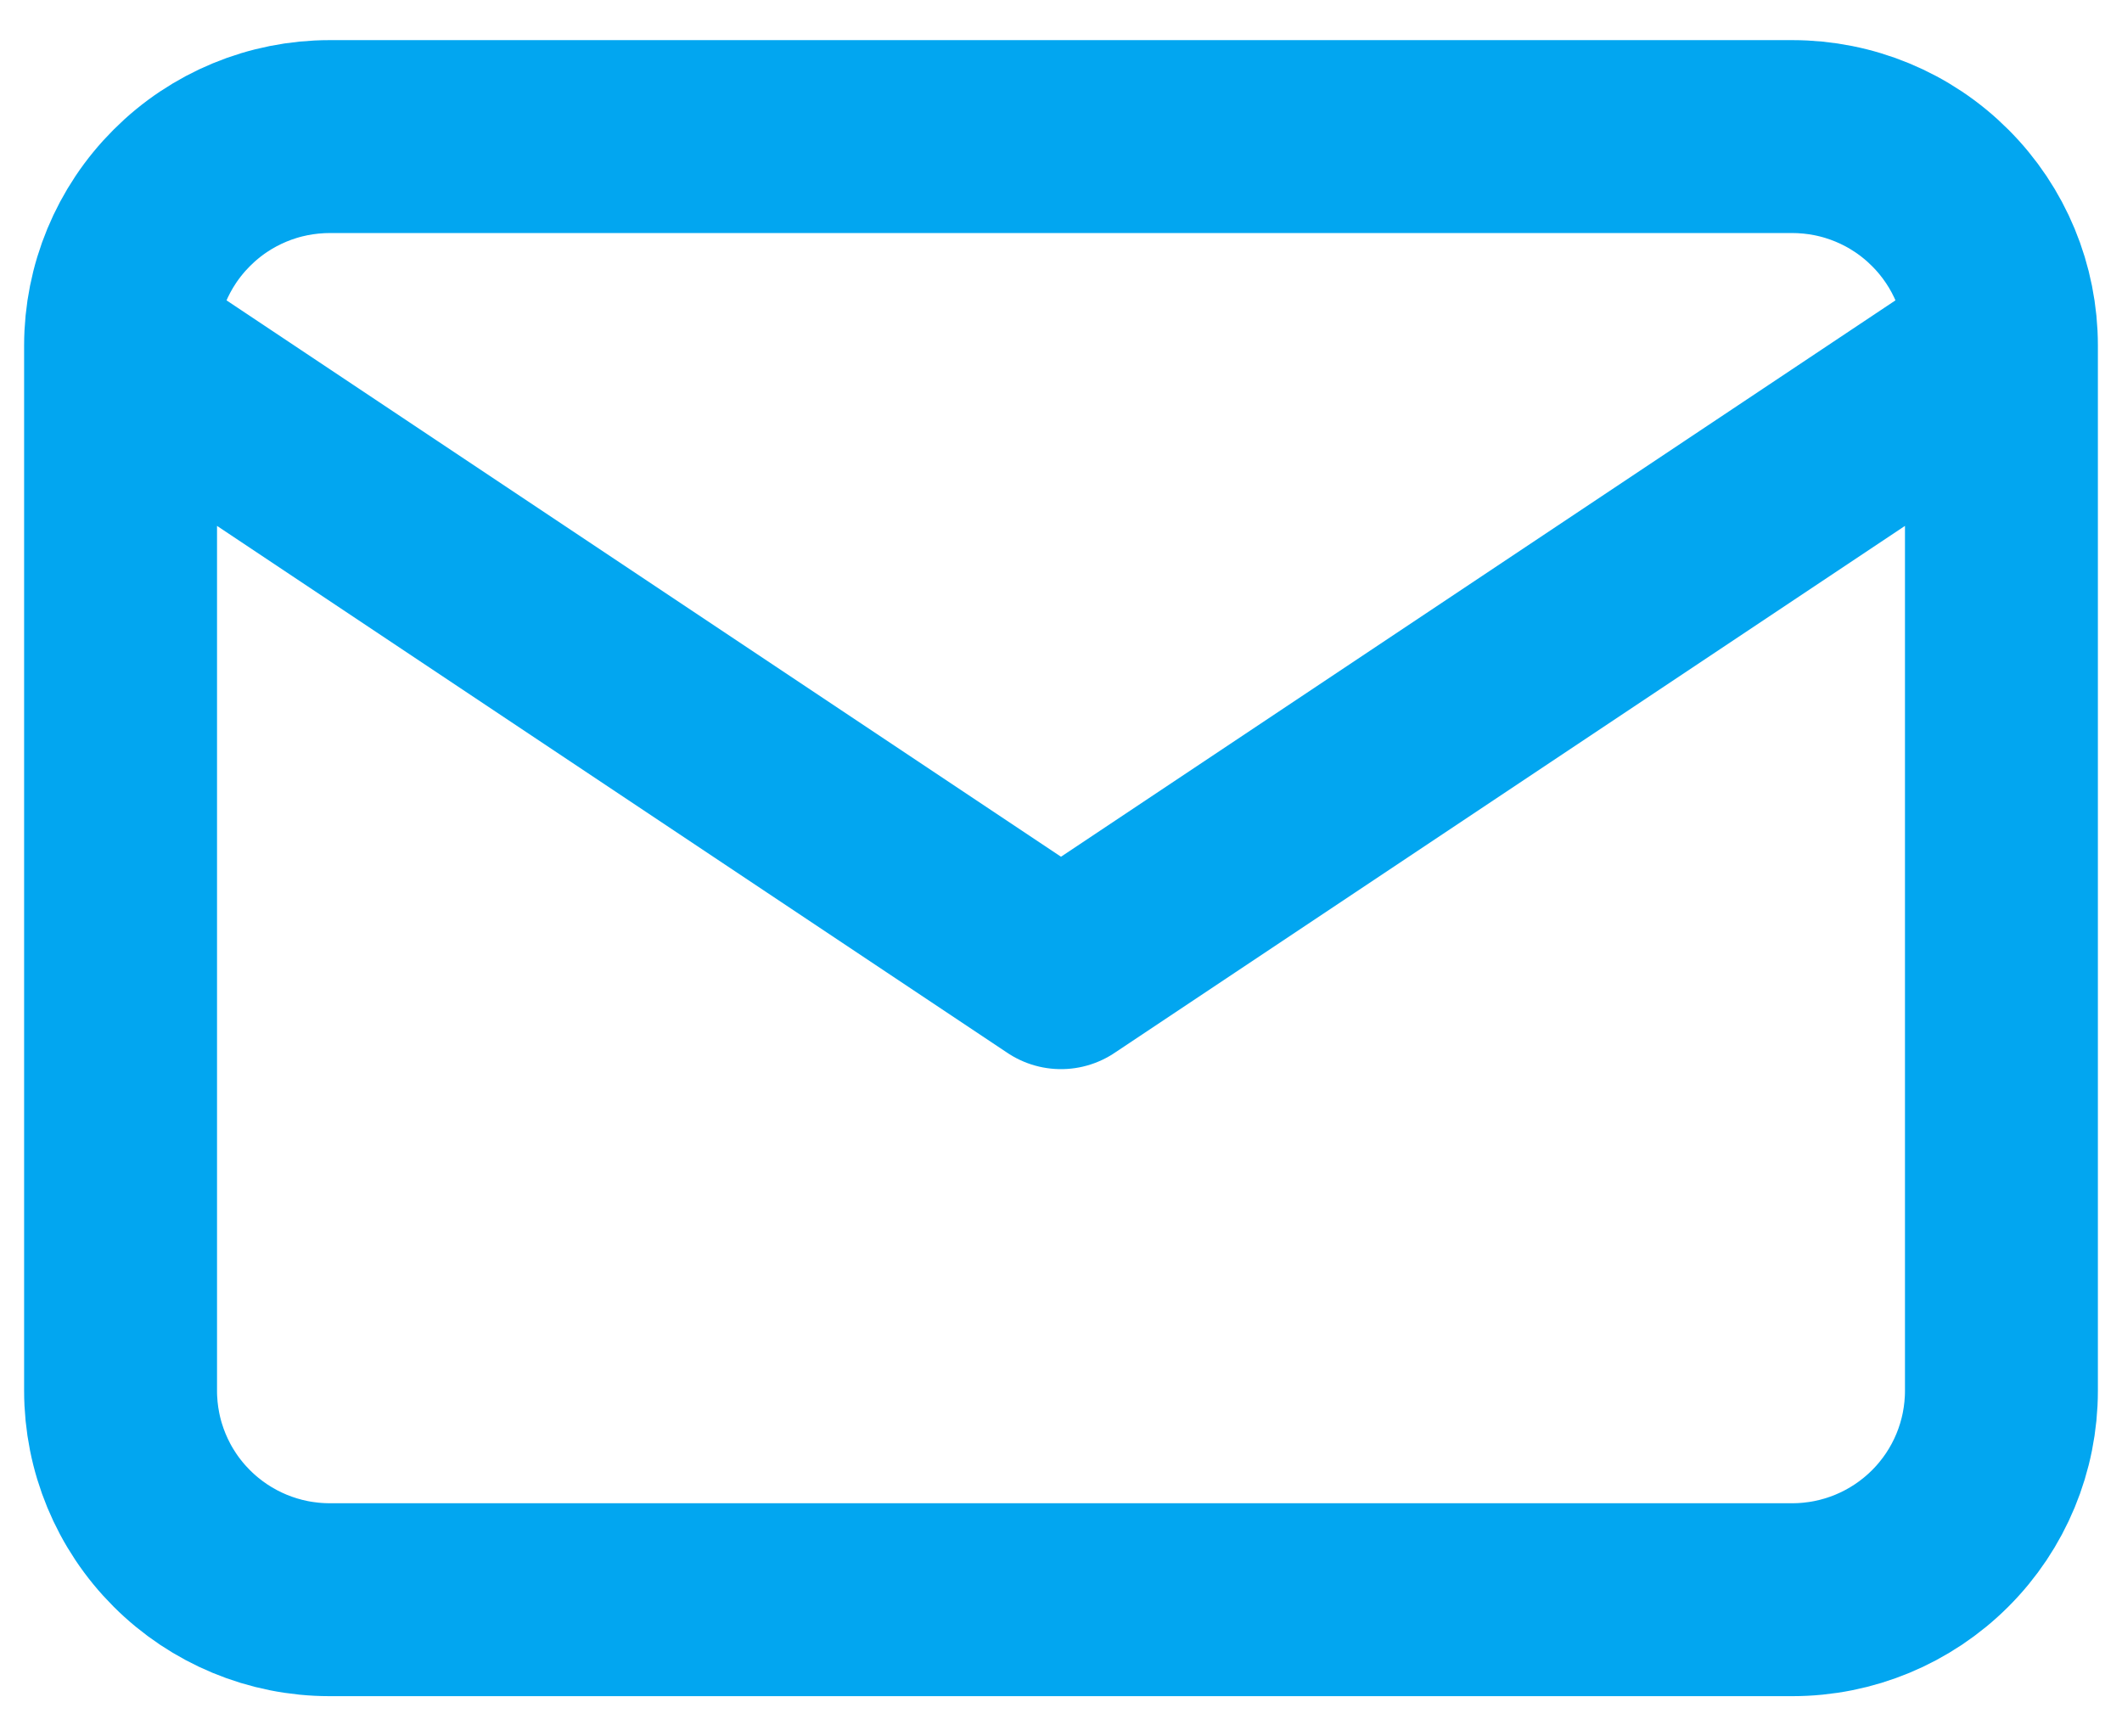 <svg width="22" height="18" viewBox="0 0 22 18" fill="none" xmlns="http://www.w3.org/2000/svg">
<path d="M1.25 3.583C1.25 3.008 1.478 2.457 1.885 2.051C2.291 1.644 2.842 1.416 3.417 1.416H18.583C19.158 1.416 19.709 1.644 20.115 2.051C20.522 2.457 20.75 3.008 20.75 3.583M1.25 3.583V14.416C1.25 14.991 1.478 15.542 1.885 15.948C2.291 16.354 2.842 16.583 3.417 16.583H18.583C19.158 16.583 19.709 16.354 20.115 15.948C20.522 15.542 20.75 14.991 20.75 14.416V3.583M1.25 3.583L11 10.083L20.75 3.583" stroke="#02A6F0" stroke-width="2" stroke-linecap="round" stroke-linejoin="round"/>
</svg>
